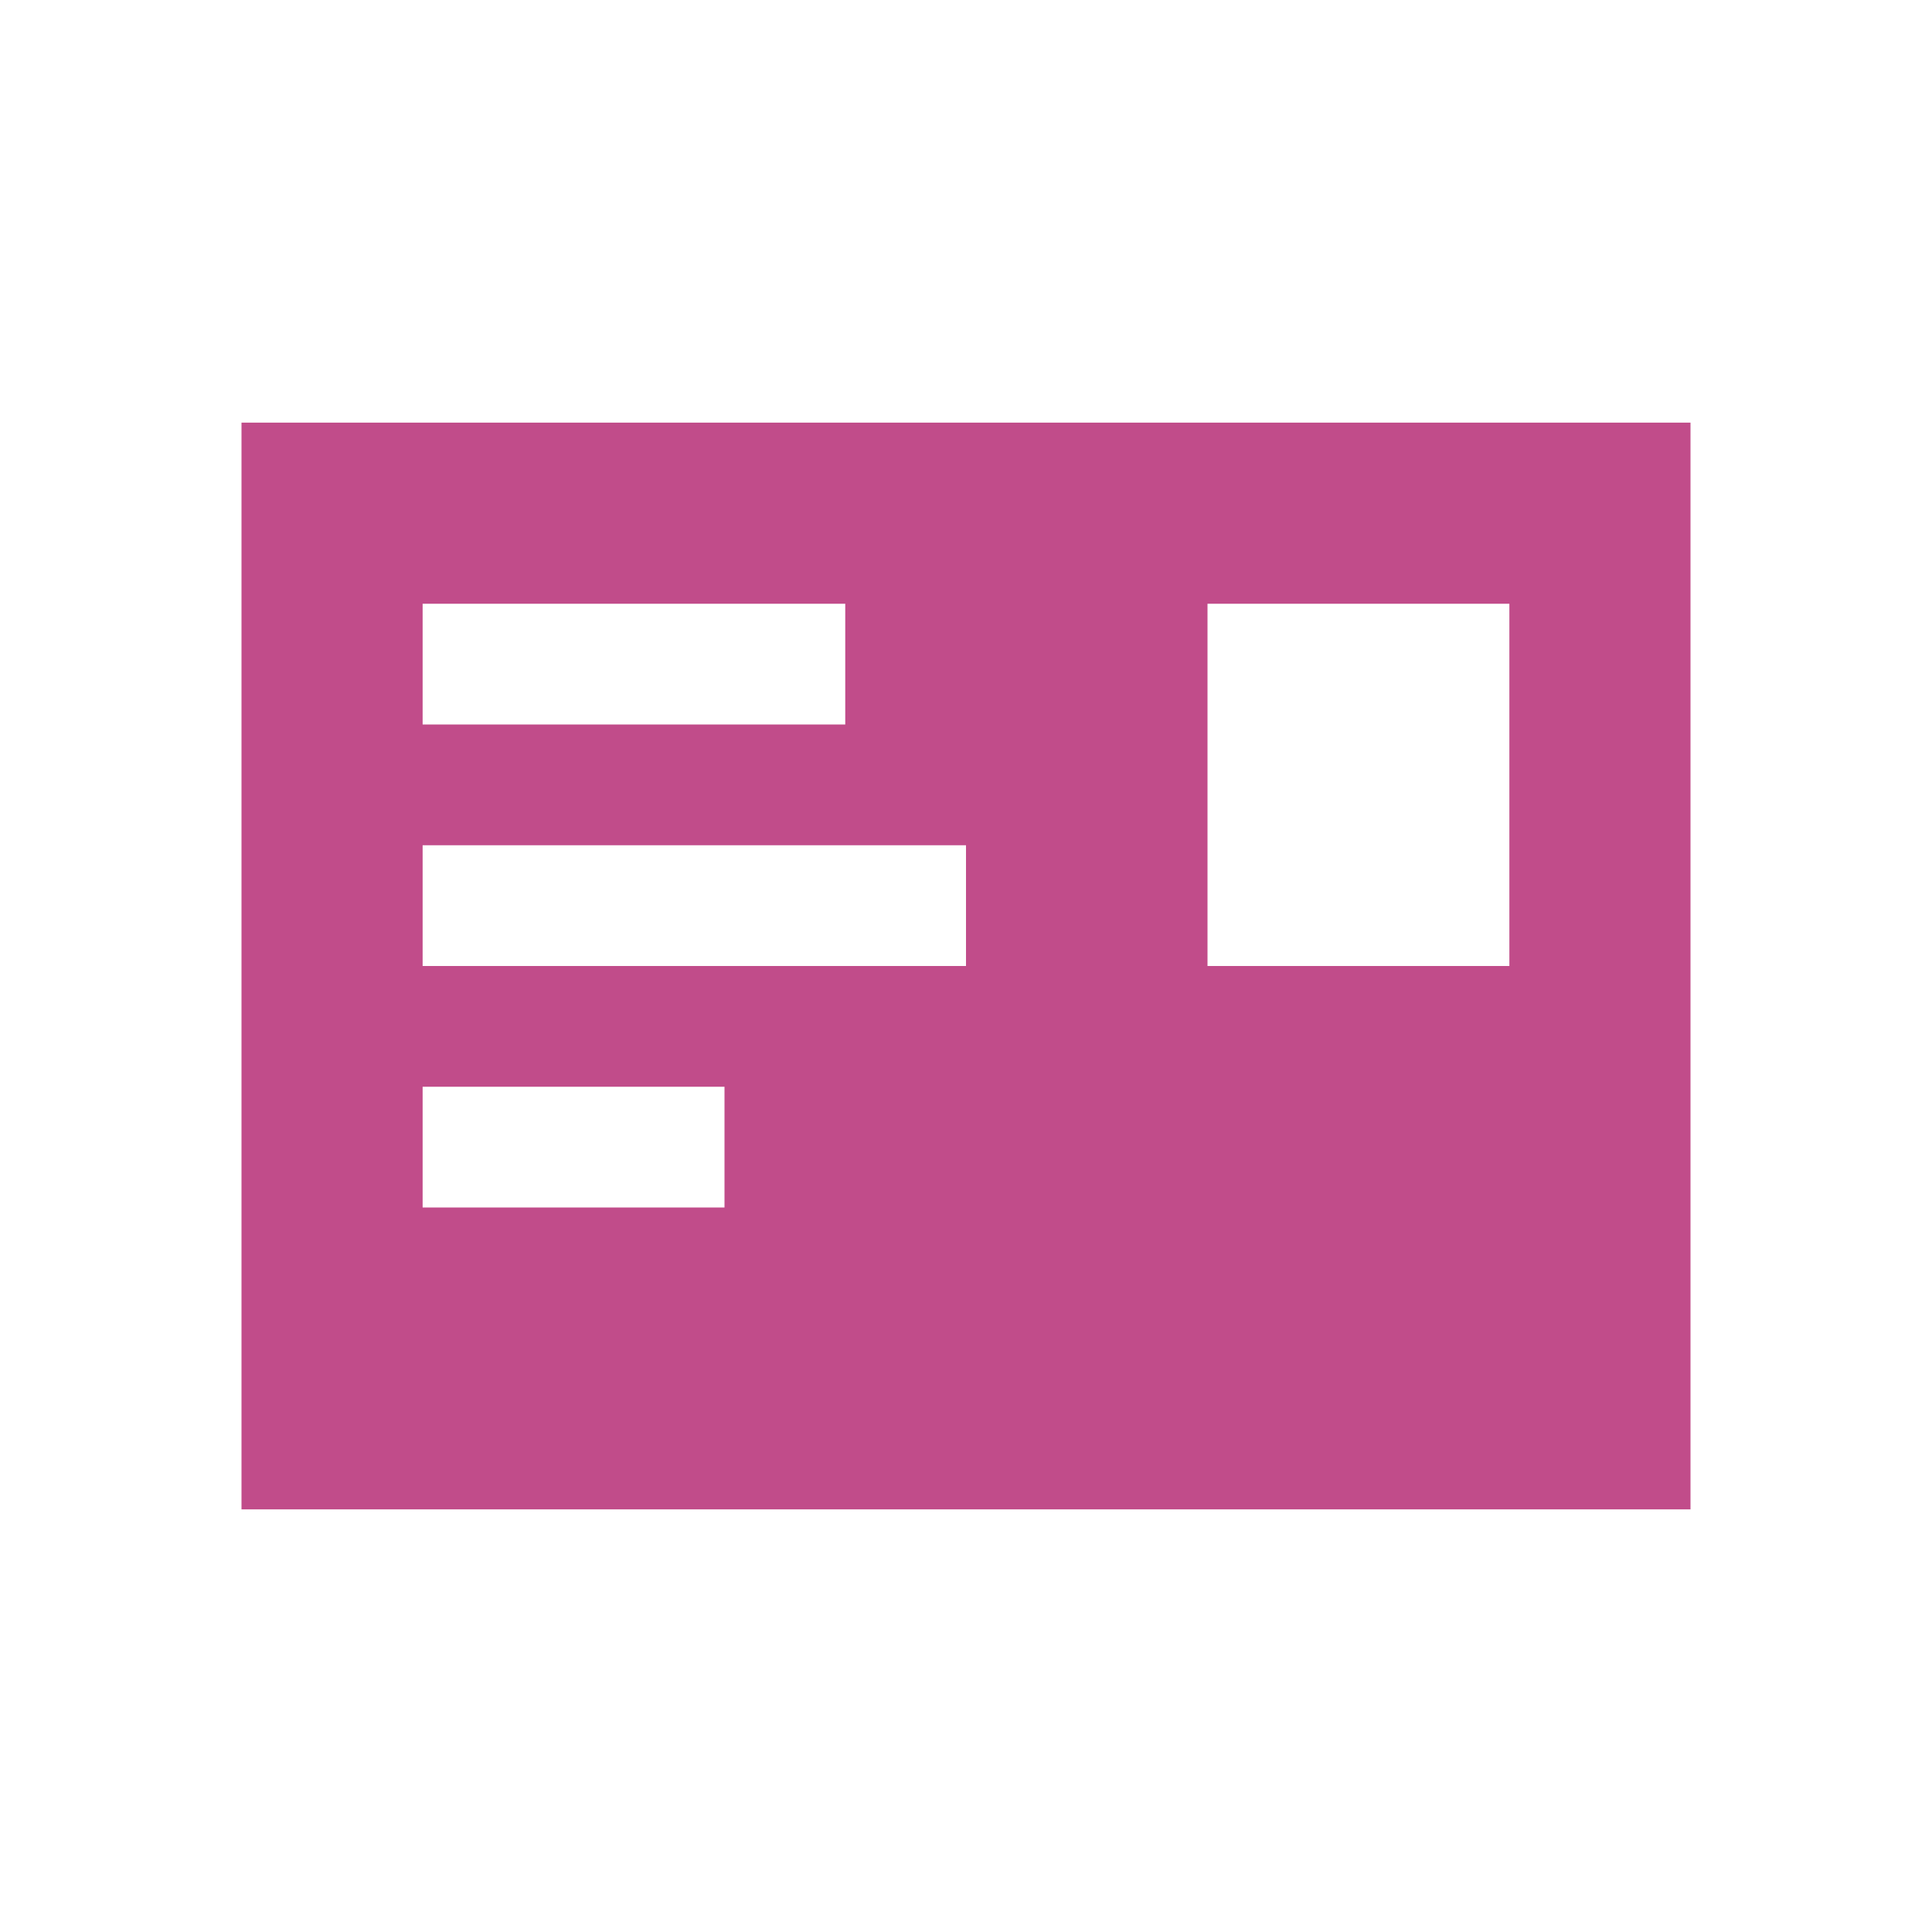 <svg xmlns="http://www.w3.org/2000/svg"  viewBox="0 0 64 64"><defs fill="#C14C8A" /><path  d="m8,14v36h48V14H8Zm6,6h14v4h-14v-4Zm10,20h-10v-4h10v4Zm8-8H14v-4h18v4Zm18,0h-10v-12h10v12Z" fill="#C14C8A" /></svg>